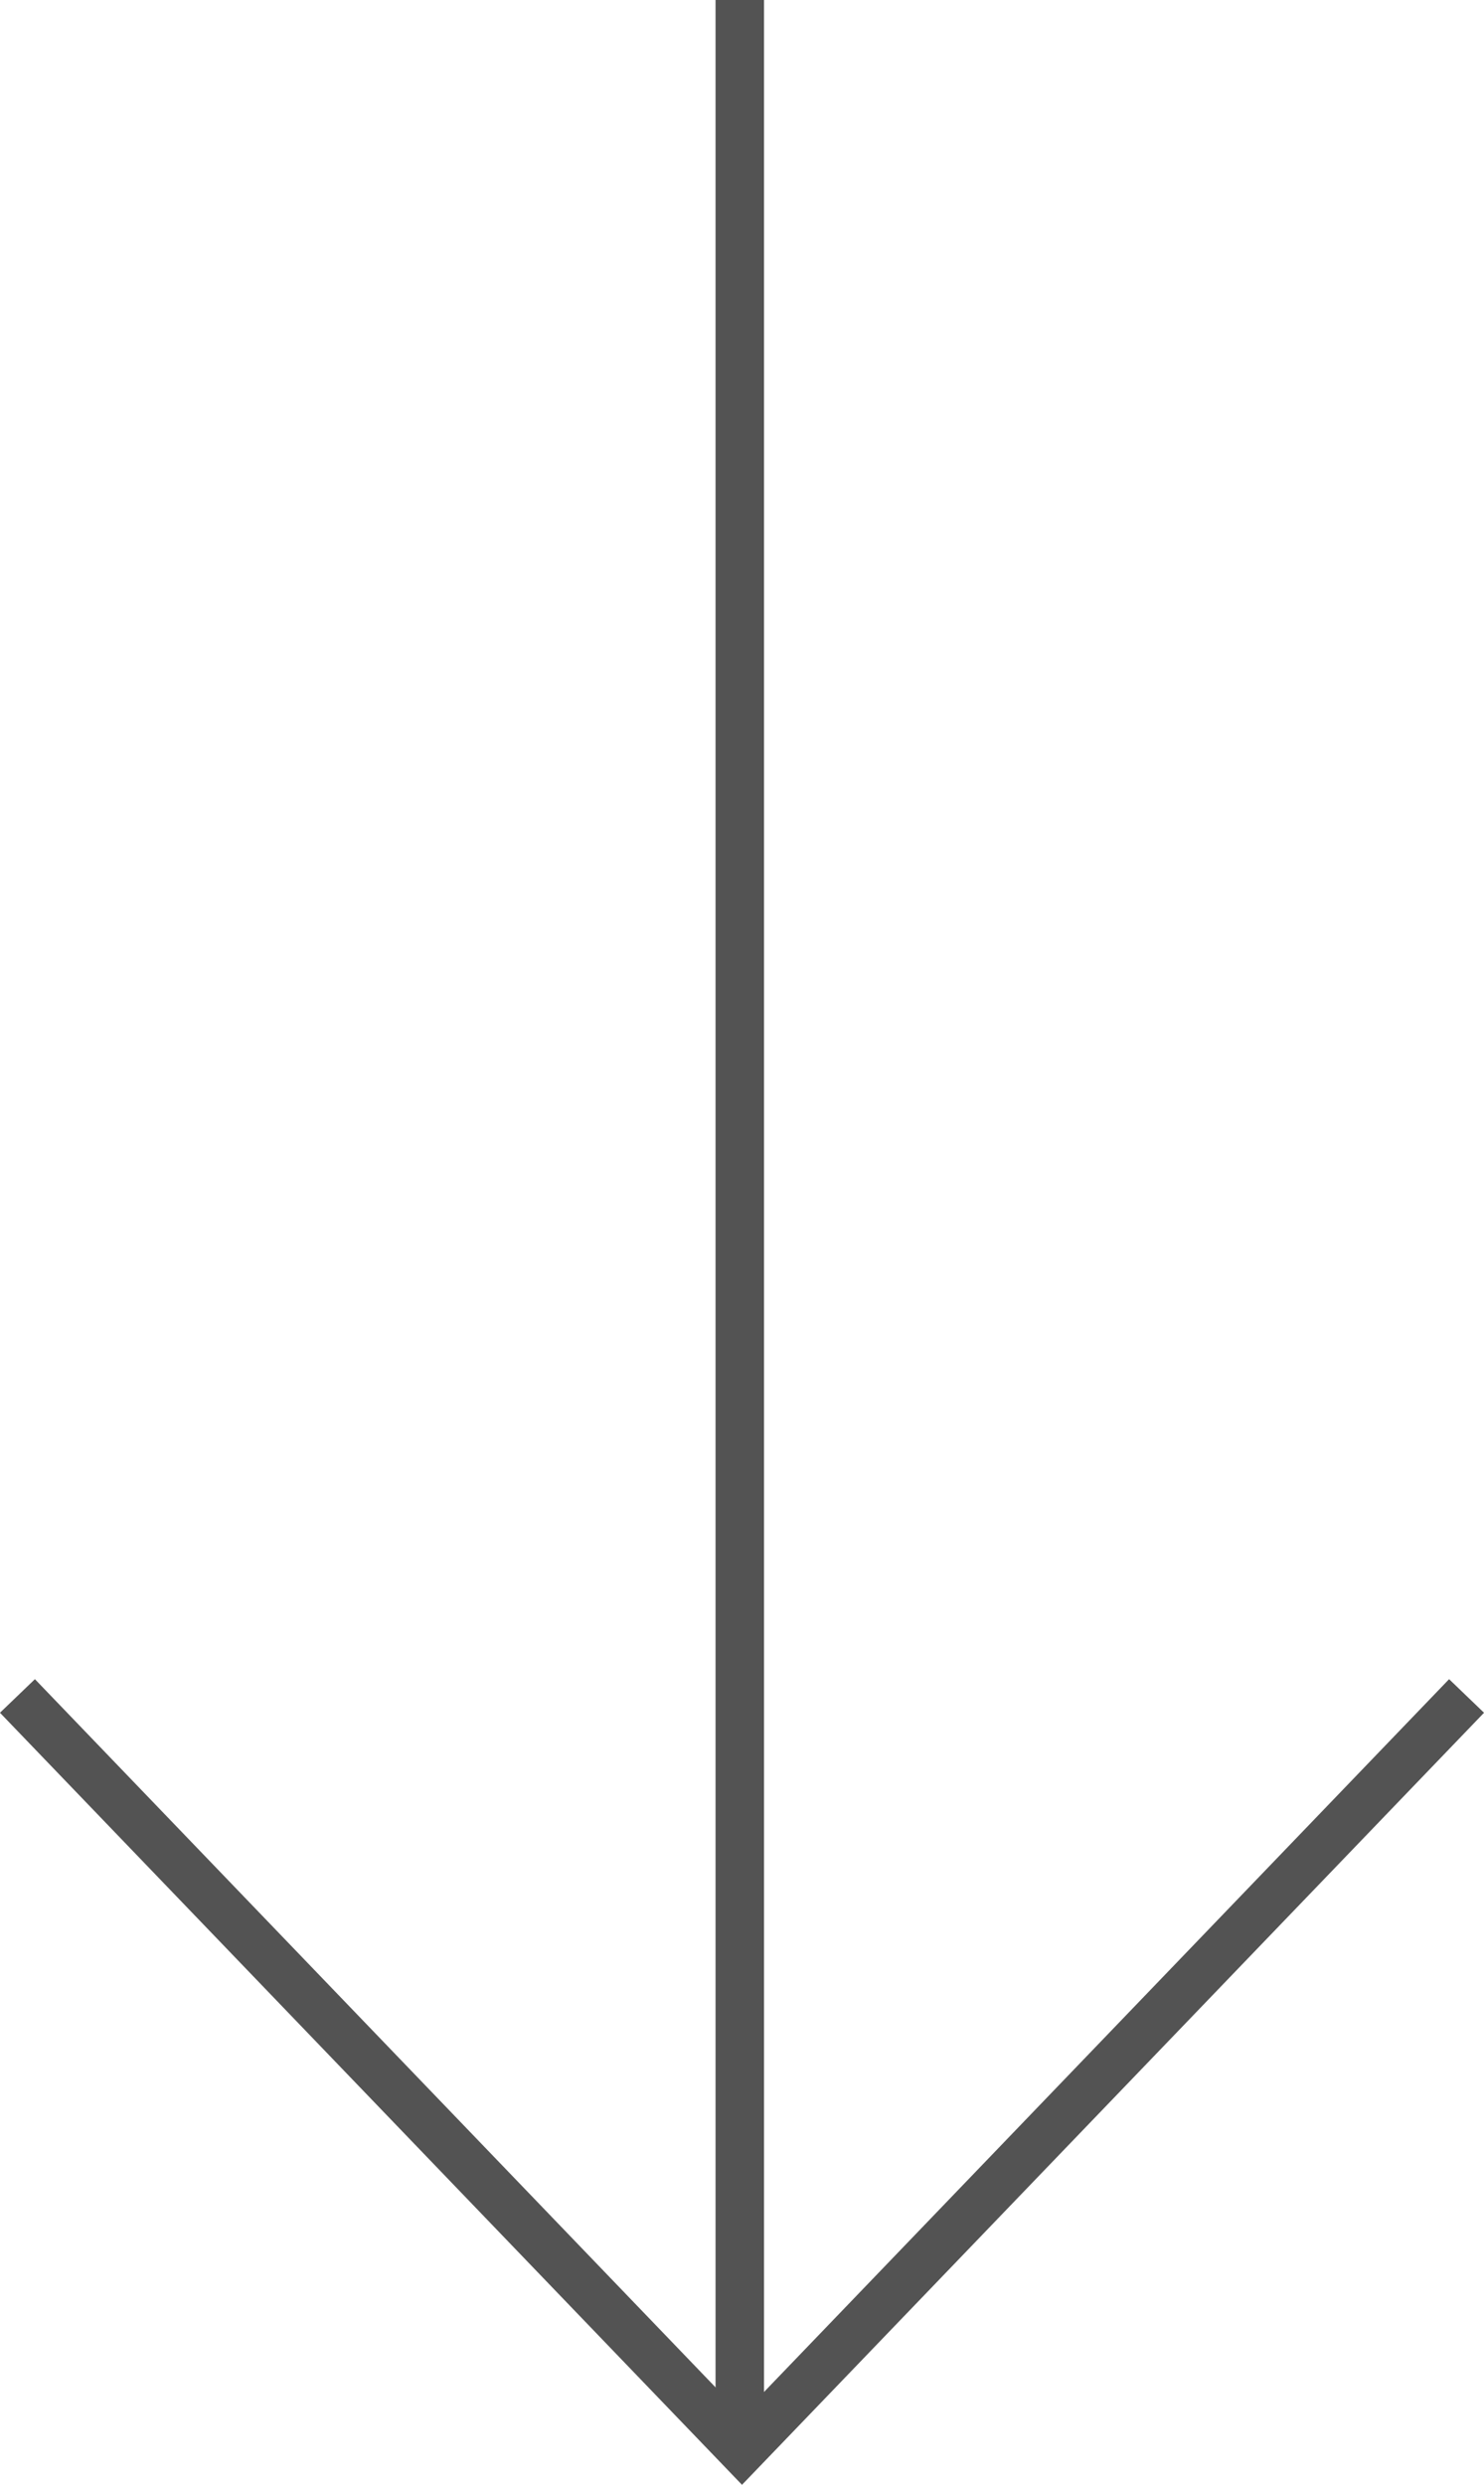 <svg xmlns="http://www.w3.org/2000/svg" width="15.314" height="25.64" viewBox="0 0 15.314 25.64">
  <g id="Groupe_75" data-name="Groupe 75" transform="translate(-944.866 -810.5)">
    <path id="Tracé_37" data-name="Tracé 37" d="M5423.284,5424l7.477,7.779,7.477-7.779" transform="translate(-4478.238 -4596)" fill="none" stroke="#535353" stroke-width="0.5"/>
    <line id="Ligne_252" data-name="Ligne 252" y2="25" transform="translate(952.5 810.5)" fill="none" stroke="#535353" stroke-width="0.5"/>
  </g>
</svg>
